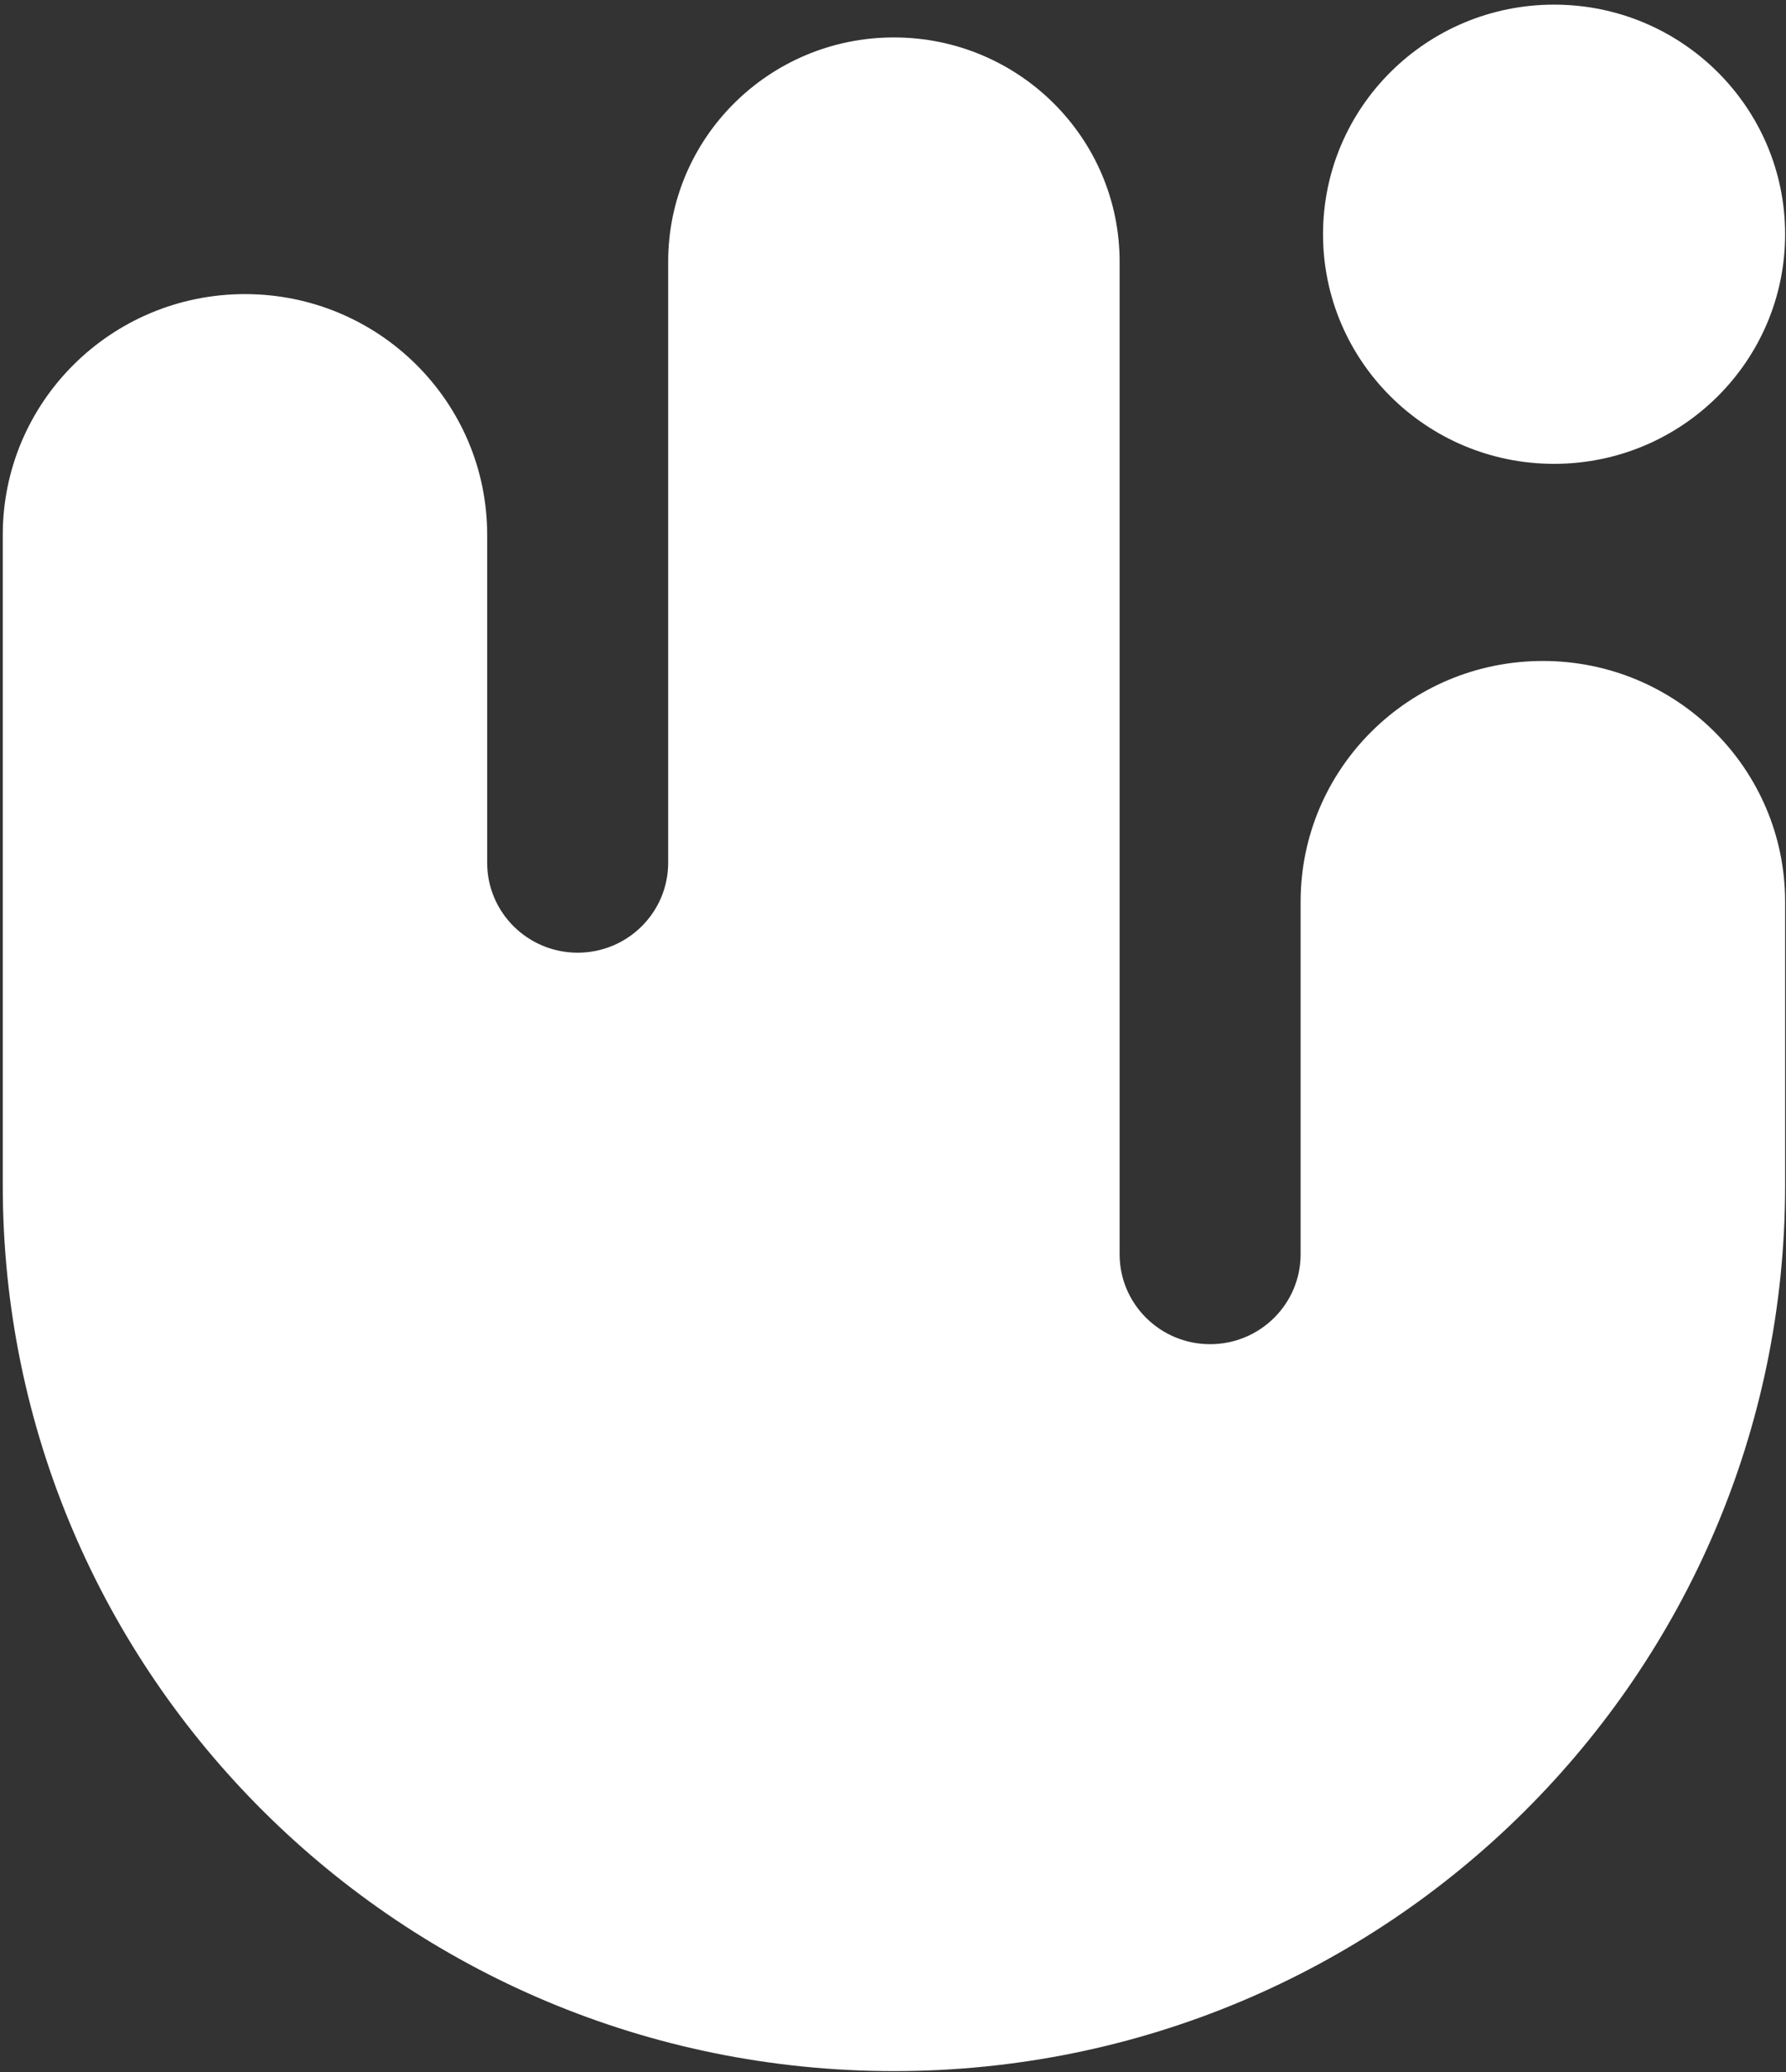 <?xml version="1.0" encoding="UTF-8"?> <svg xmlns="http://www.w3.org/2000/svg" width="213" height="247" viewBox="0 0 213 247" fill="none"><rect x="0" y="0" width="213" height="247" fill="#333333" stroke="none"/><path fill-rule="evenodd" clip-rule="evenodd" d="M185.341 55.293C200.558 55.293 212.895 43.039 212.895 27.922C212.895 12.806 200.558 0.552 185.341 0.552C170.122 0.552 157.786 12.806 157.786 27.922C157.786 43.039 170.122 55.293 185.341 55.293ZM58.1 63.751C58.1 47.905 45.168 35.059 29.215 35.059C13.263 35.059 0.33 47.905 0.33 63.751L0.33 141.316C0.33 199.622 47.915 246.888 106.613 246.888C165.311 246.888 212.895 199.622 212.895 141.316V136.19V107.49C212.895 91.641 199.96 78.792 184.004 78.792C168.048 78.792 155.112 91.641 155.112 107.49V149.514C155.112 155.436 150.281 160.235 144.319 160.235C138.359 160.235 133.526 155.436 133.526 149.514V31.202C133.526 16.434 121.473 4.462 106.606 4.462C91.739 4.462 79.687 16.434 79.687 31.202V102.845C79.687 108.766 74.854 113.566 68.893 113.566C62.932 113.566 58.1 108.766 58.1 102.845V63.751Z" fill="white"></path></svg> 